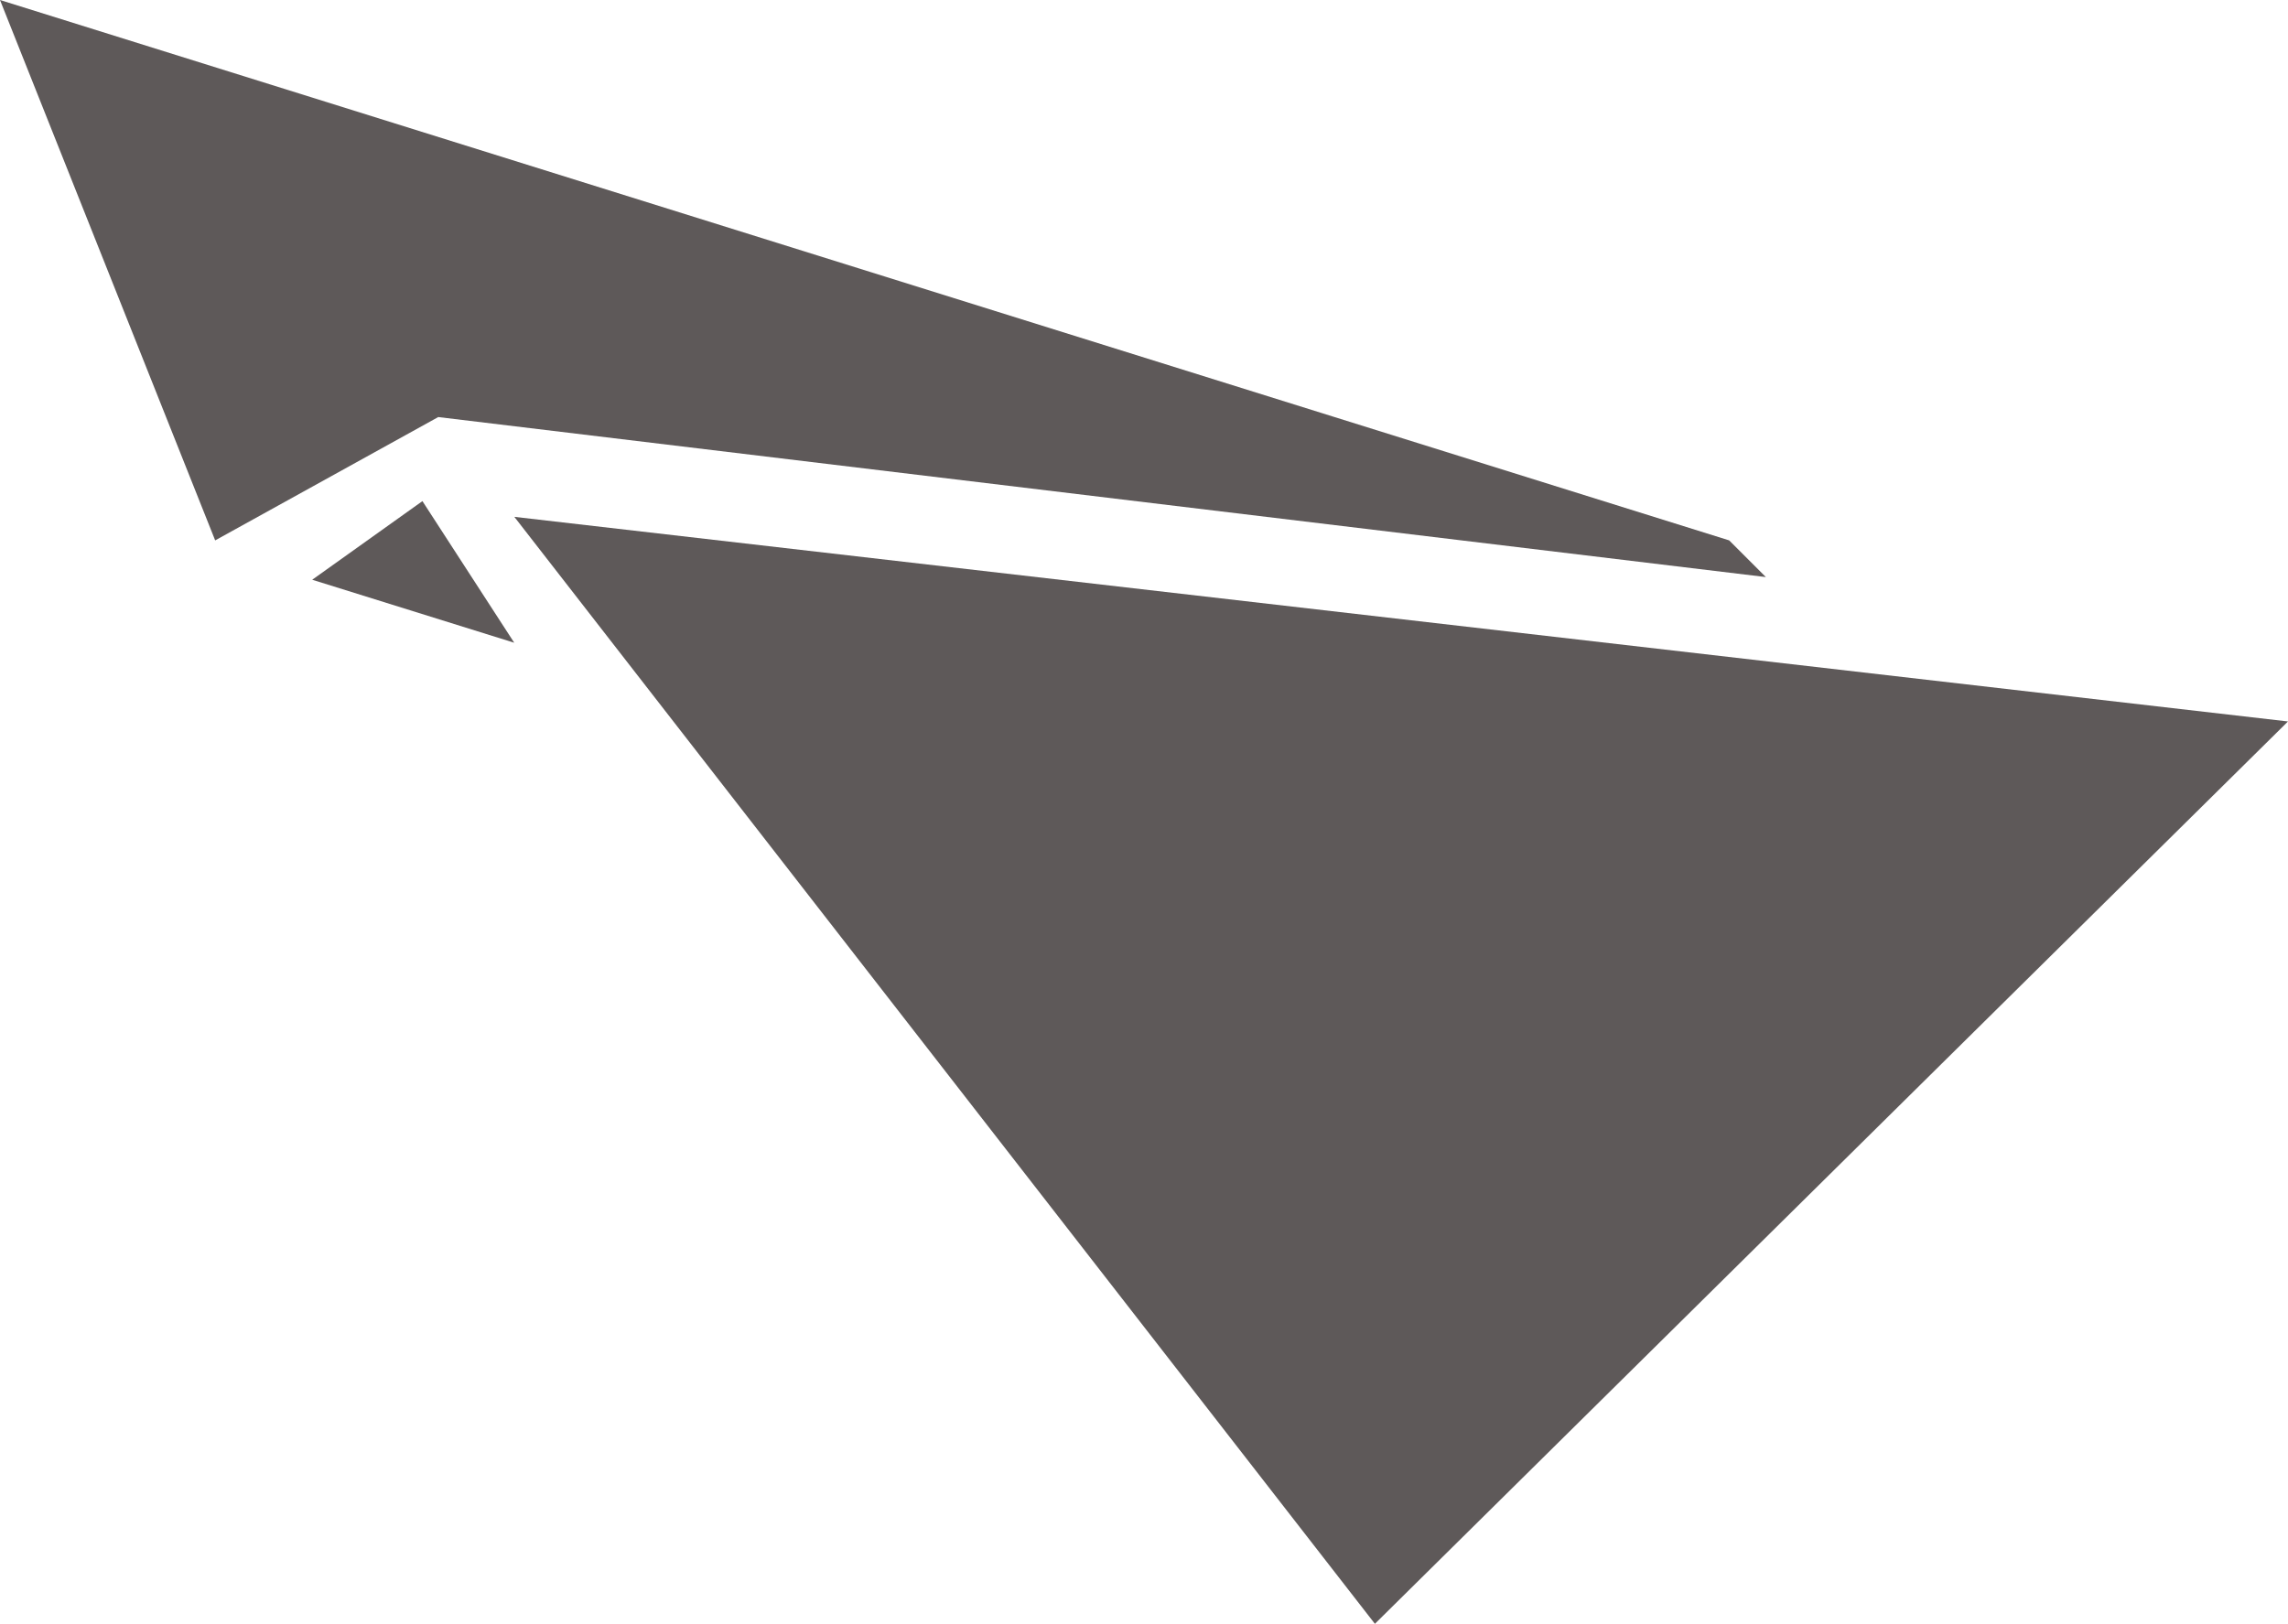 <svg xmlns="http://www.w3.org/2000/svg" width="24" height="17.037" viewBox="0 0 24 17.037">
  <g id="Raggruppa_329" data-name="Raggruppa 329" transform="translate(-905.957 -233.541)">
    <path id="Tracciato_190" data-name="Tracciato 190" d="M3488.471,249.612l2.119.661-.963-1.486Z" transform="translate(-2579.239 -9.988)" fill="#5e5959"/>
    <path id="Tracciato_191" data-name="Tracciato 191" d="M3491.392,249.014l9.027,11.615,9.578-9.468Z" transform="translate(-2580.04 -10.05)" fill="#5e5959"/>
    <path id="Tracciato_192" data-name="Tracciato 192" d="M3502.095,247.211l.385.385-13.926-1.679-2.34,1.294-2.257-5.67Z" transform="translate(-2578 -8)" fill="#5e5959"/>
  </g>
</svg>
